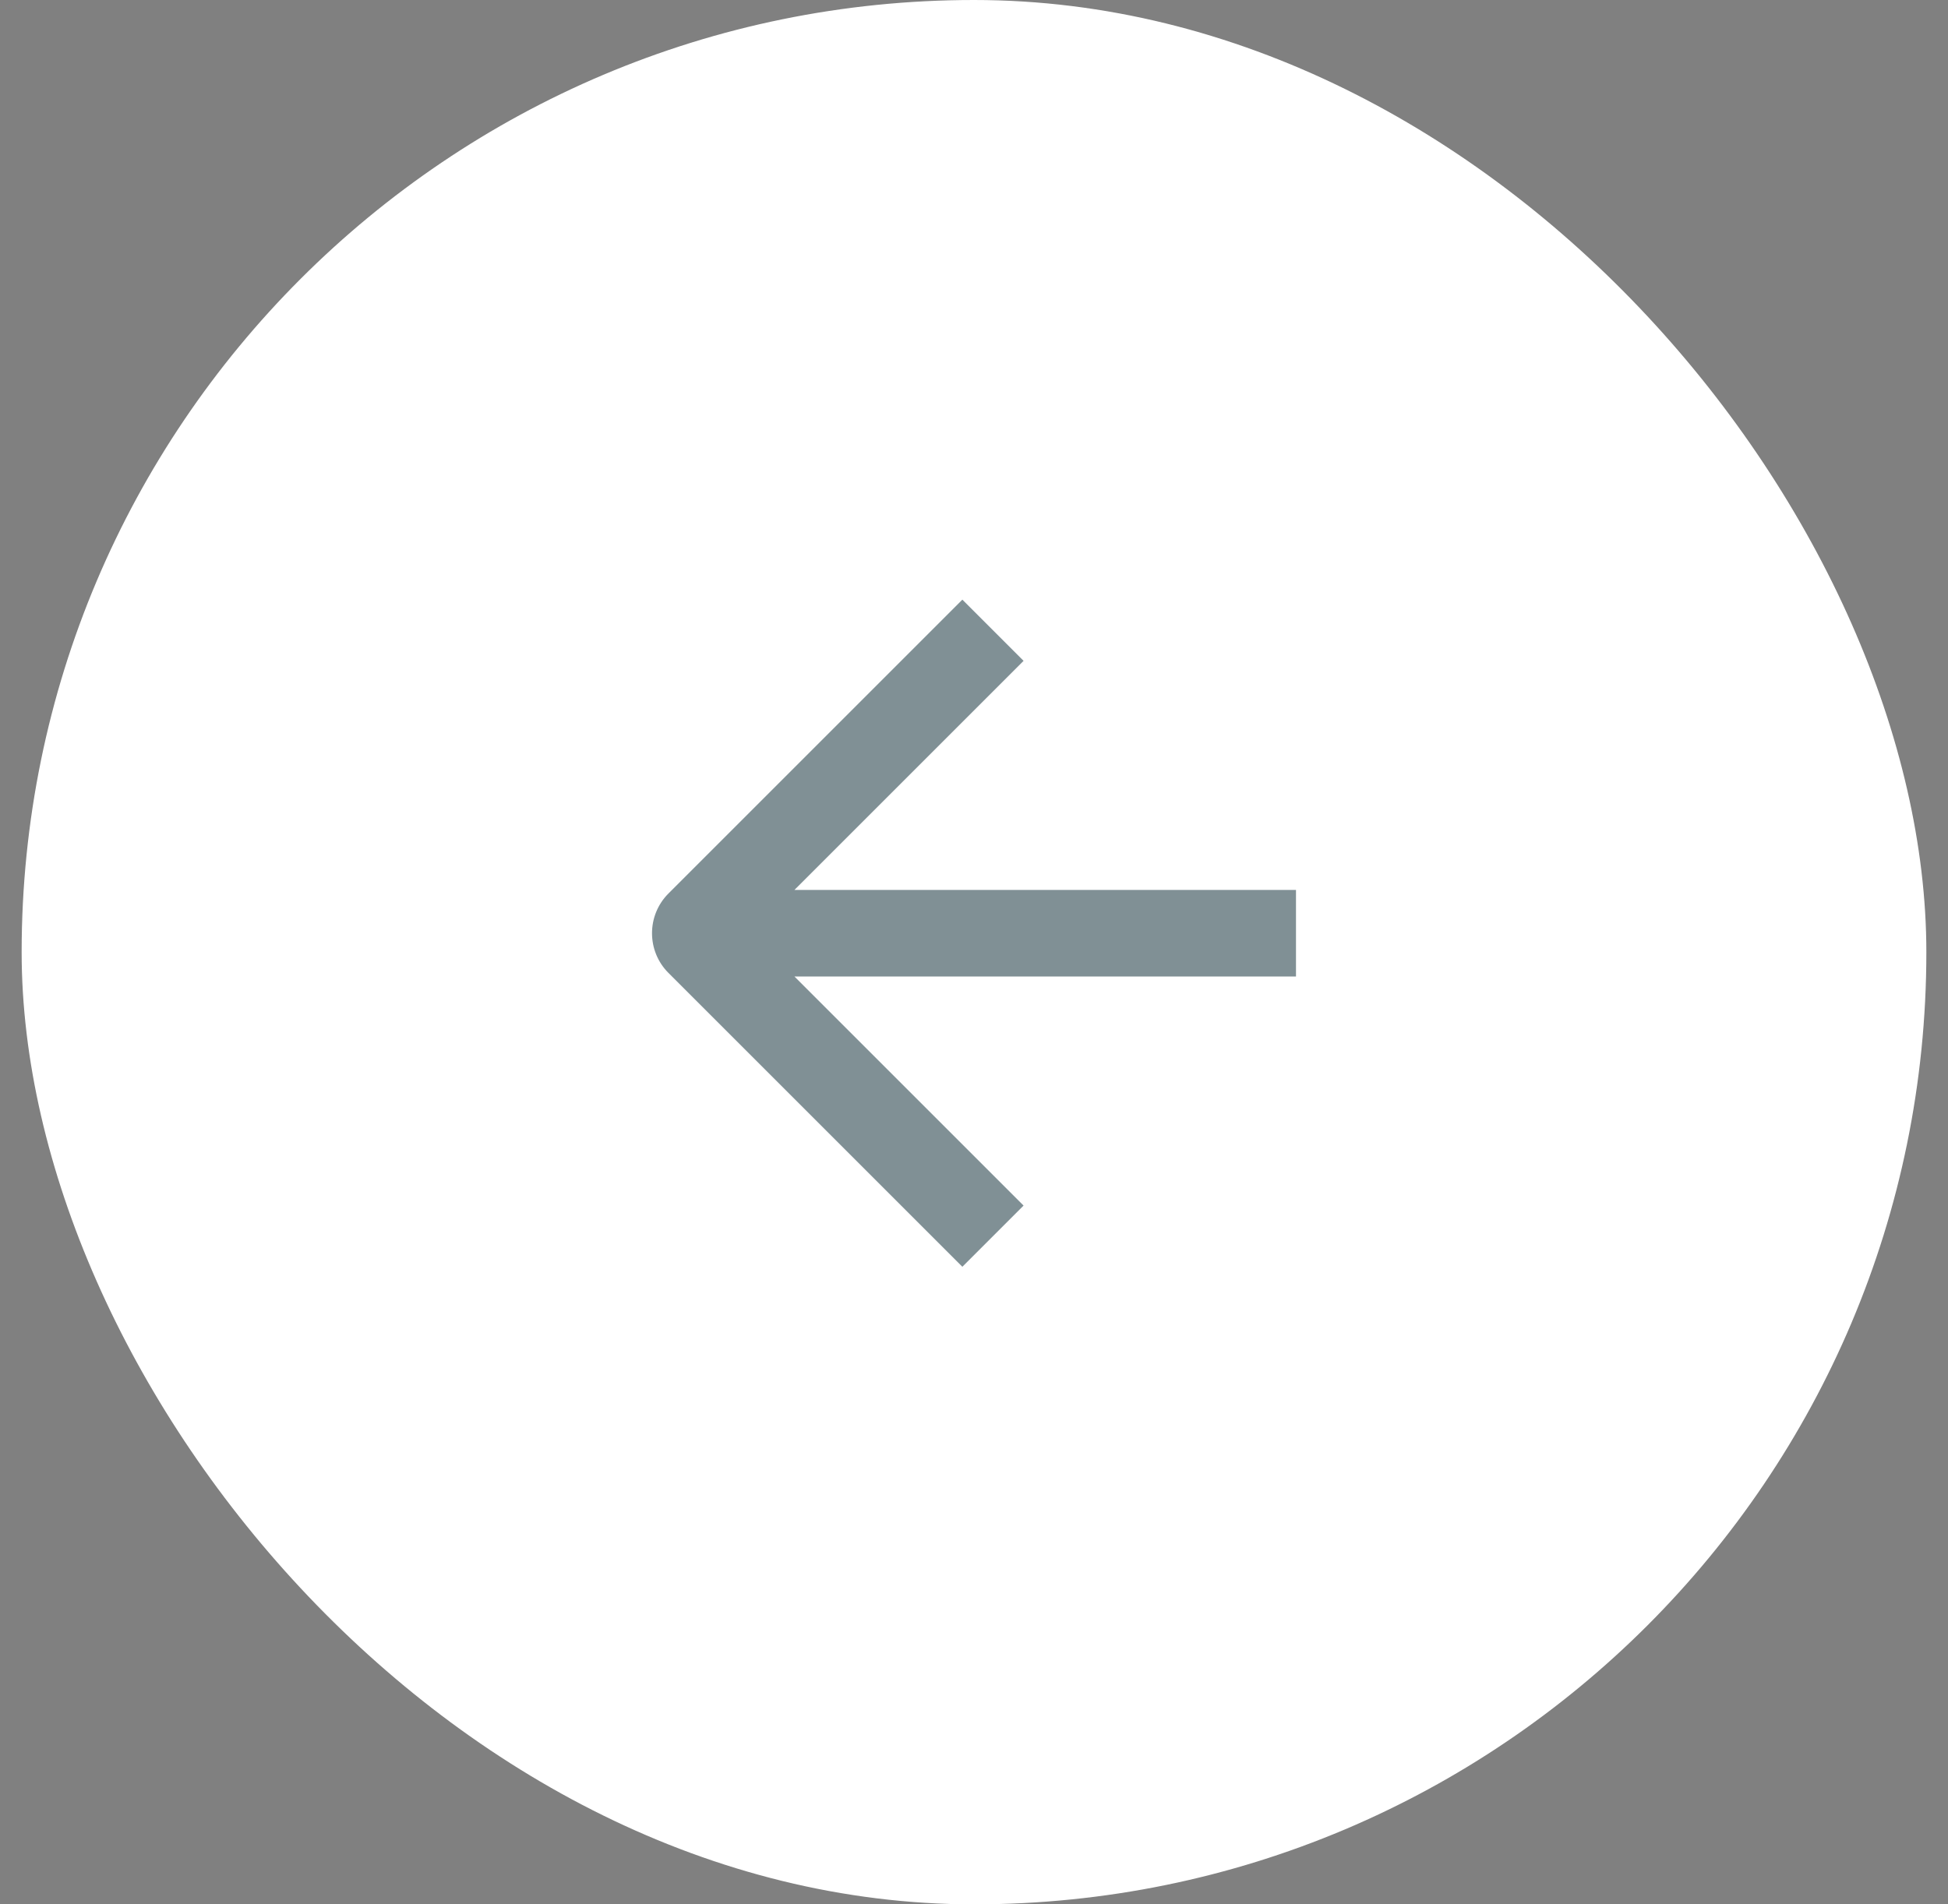 <?xml version="1.0" encoding="UTF-8"?> <svg xmlns="http://www.w3.org/2000/svg" width="45" height="44" viewBox="0 0 45 44" fill="none"><rect x="0" y="0" width="45" height="44" fill="#808080" stroke="none"/><rect x="0.5" width="44" height="44" rx="22" fill="white"></rect><g opacity="0.5"><path fill-rule="evenodd" clip-rule="evenodd" d="M18.352 20.562L23.645 15.269L22.231 13.855L15.443 20.643C14.935 21.15 14.935 21.974 15.443 22.481L22.231 29.269L23.645 27.855L18.352 22.562L29.938 22.562L29.938 20.562L18.352 20.562Z" fill="#02212B"></path></g></svg> 